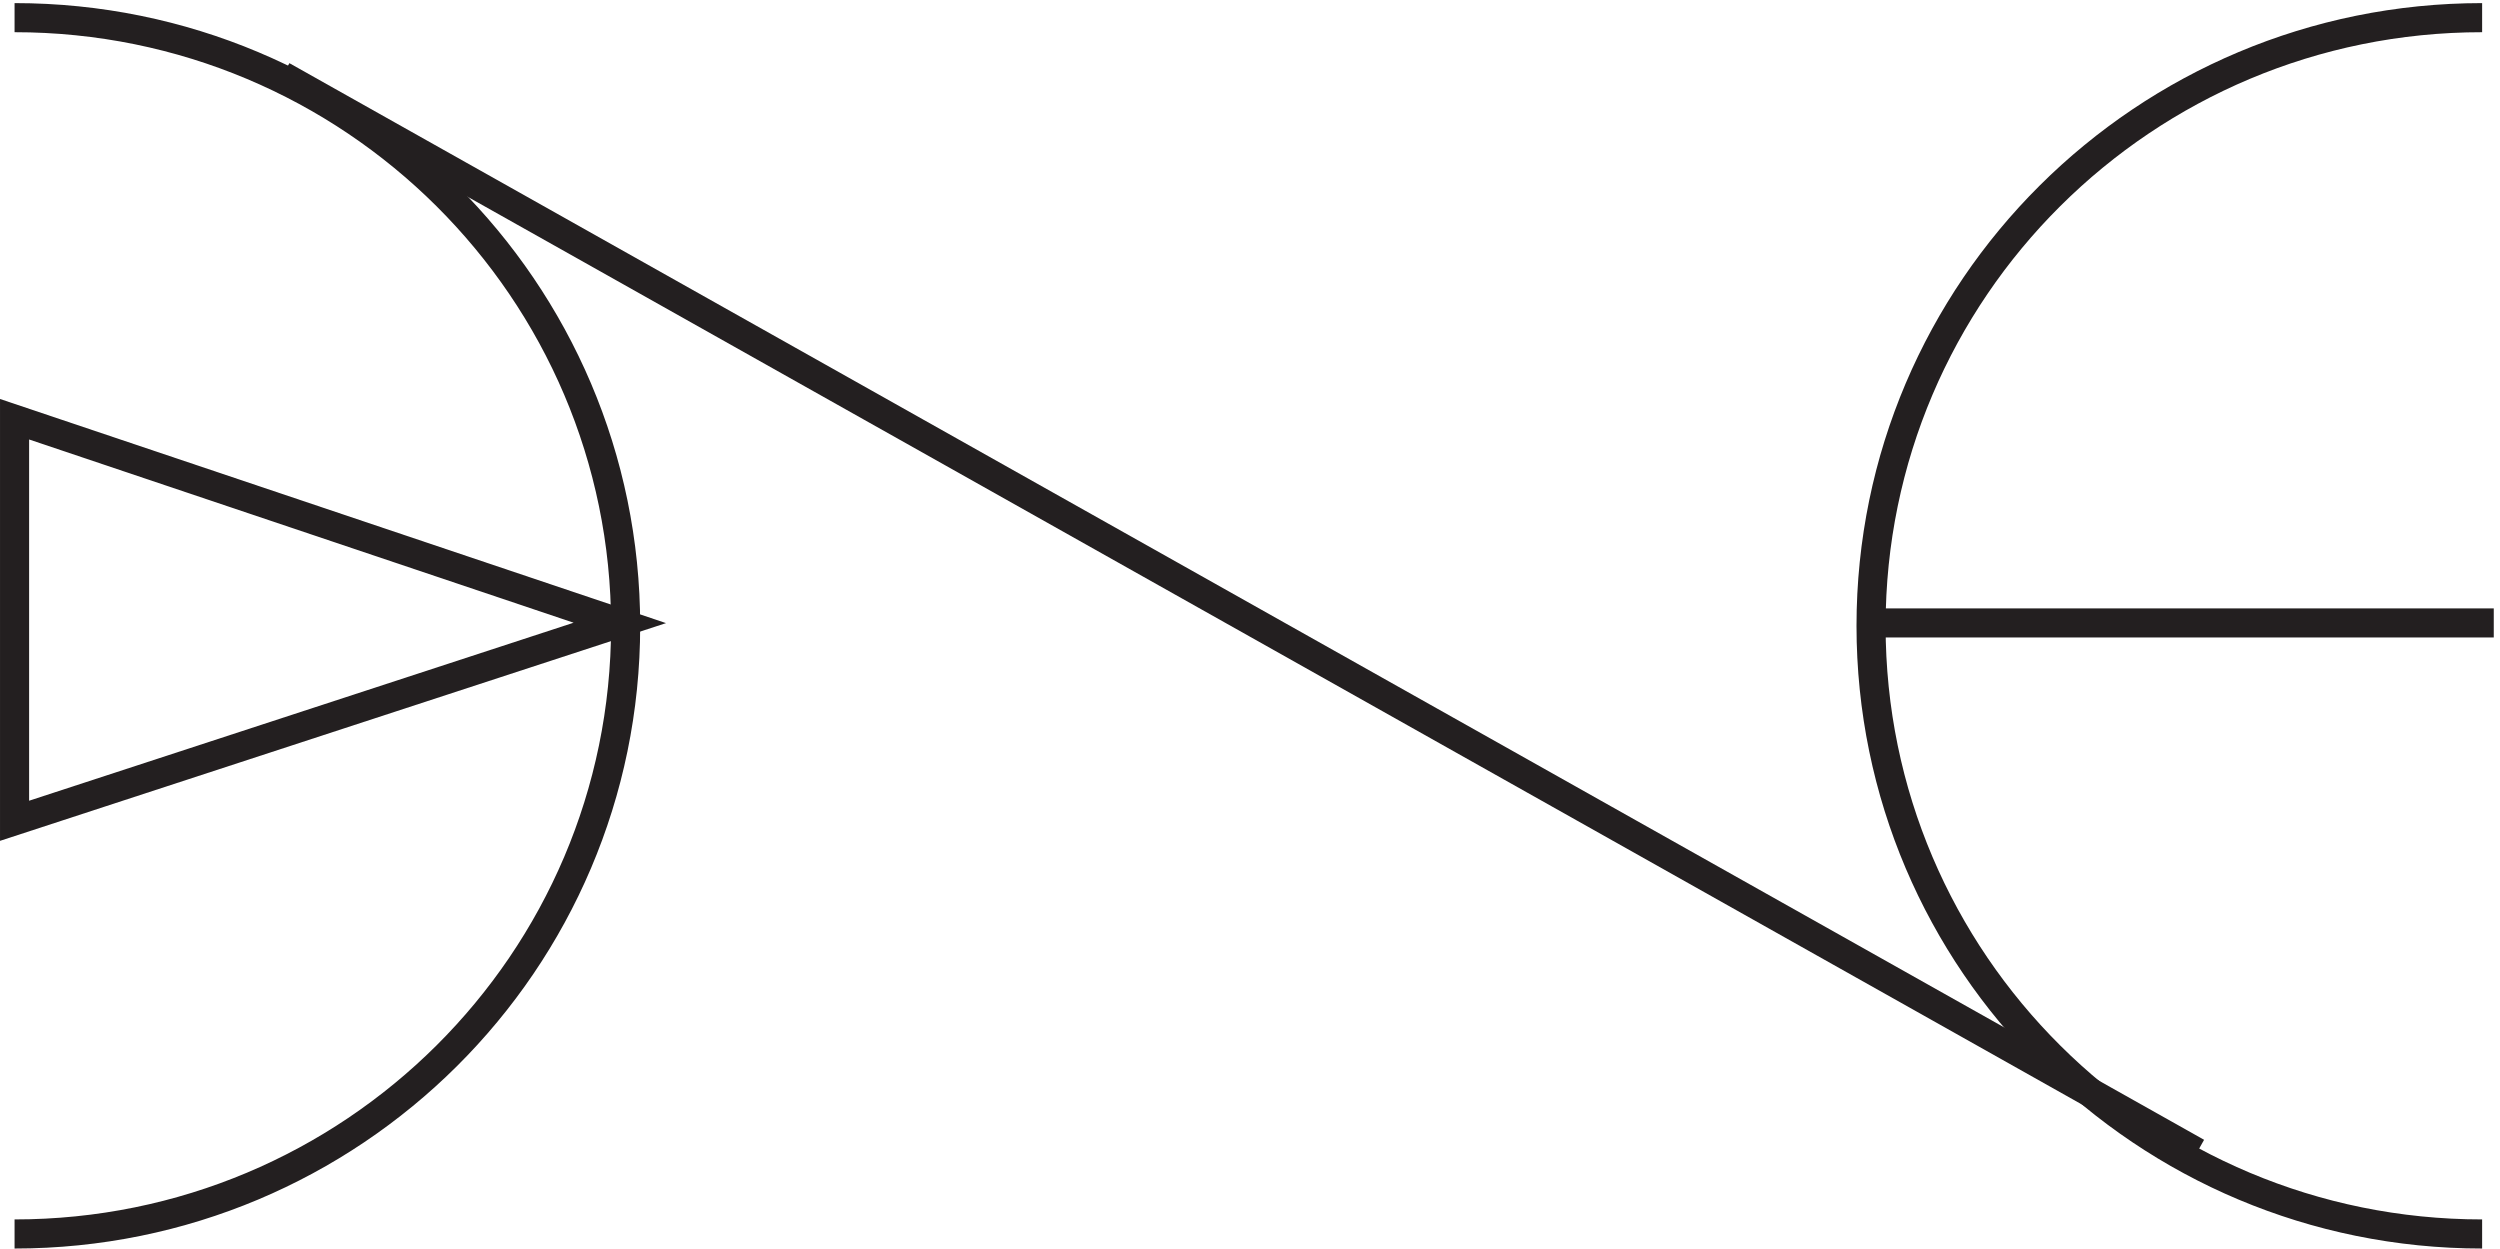 <svg xmlns="http://www.w3.org/2000/svg" xml:space="preserve" width="85.7" height="42.8"><path d="M3.332 3.168c86.984 0 157.5 70.176 157.5 156.75 0 86.57-70.516 156.75-157.5 156.75m636 0c-86.984 0-157.5-70.18-157.5-156.75 0-86.574 70.516-156.75 157.5-156.75m-156 157.496h159" style="fill:none;stroke:#231f20;stroke-width:7.5;stroke-linecap:butt;stroke-linejoin:miter;stroke-miterlimit:10;stroke-dasharray:none;stroke-opacity:1" transform="matrix(.133 0 0 -.133 .056 42.722)"/><path d="m159.332 160.664-156 52.5v-103.5zm406.5-136.496-493.5 277.5" style="fill:none;stroke:#231f20;stroke-width:7.5;stroke-linecap:butt;stroke-linejoin:miter;stroke-miterlimit:10;stroke-dasharray:none;stroke-opacity:1" transform="matrix(.133 0 0 -.133 .056 42.722)"/></svg>
